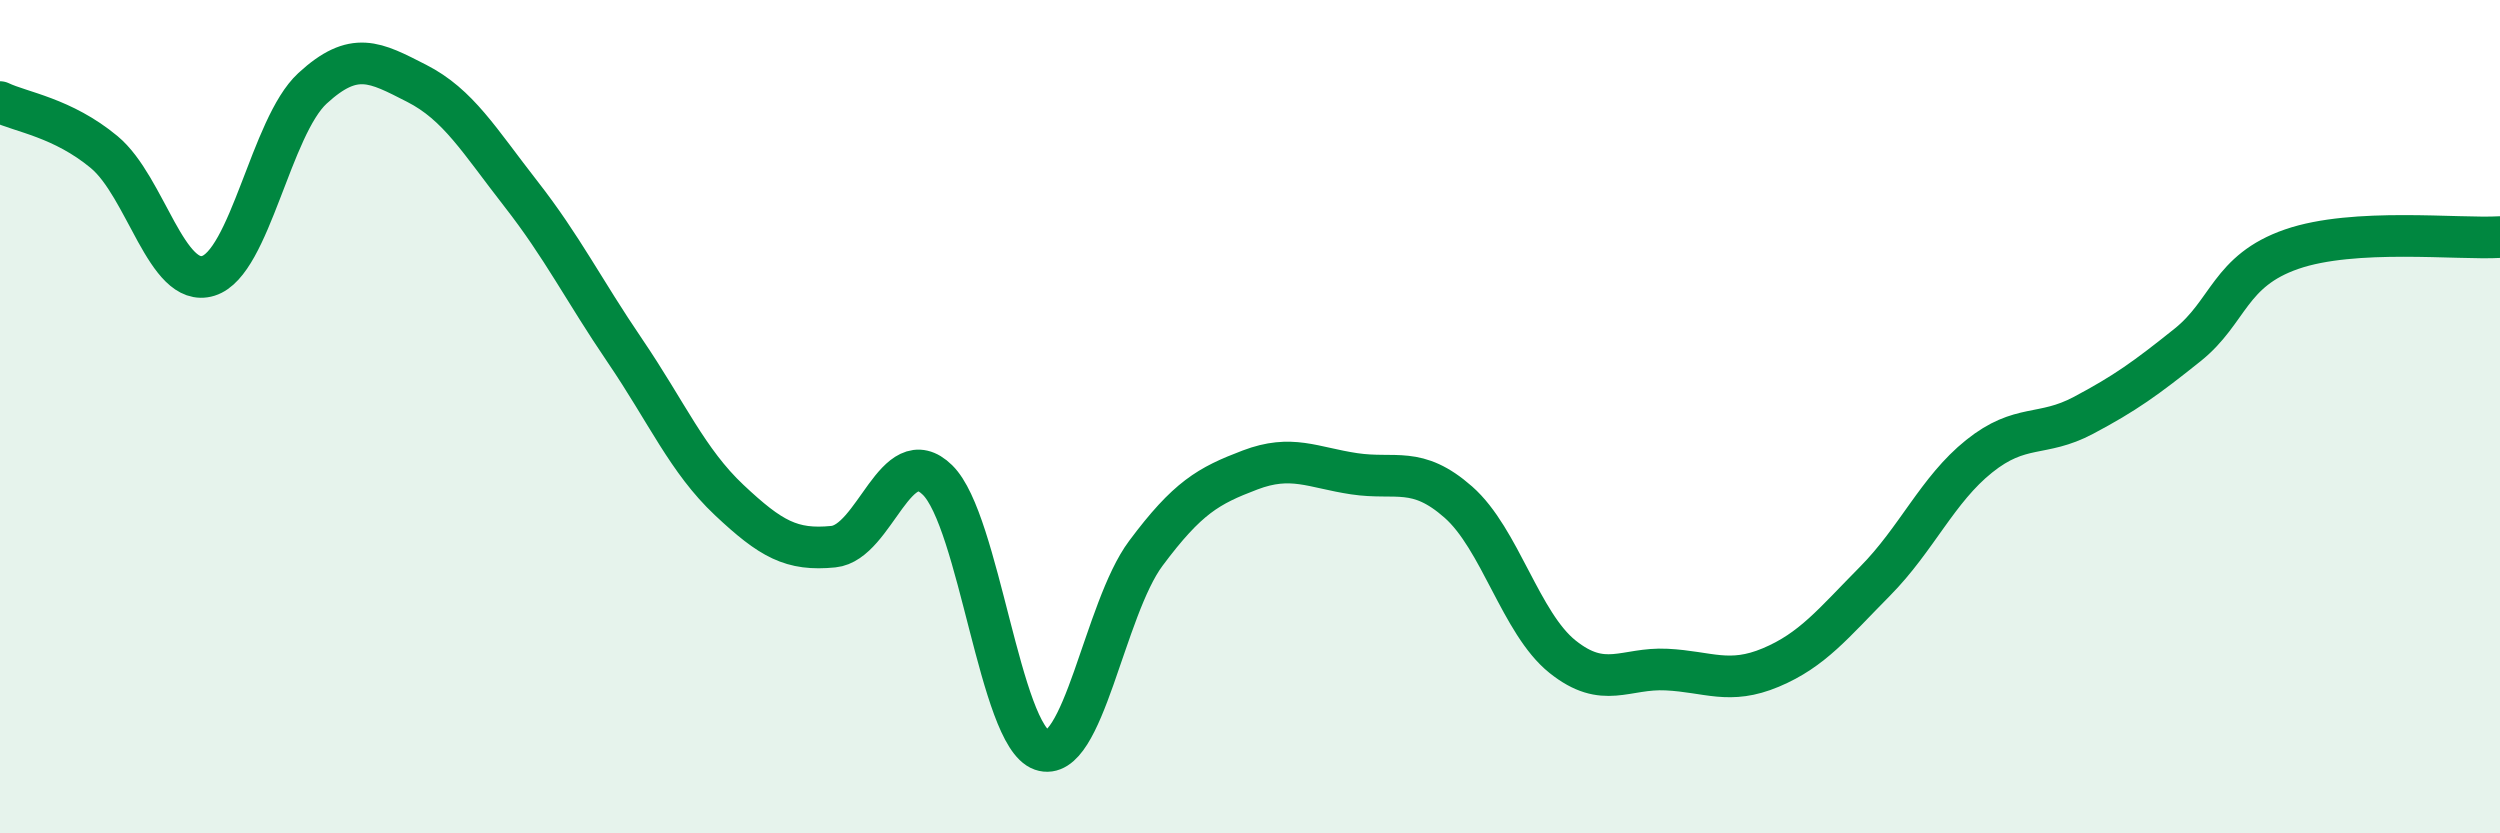 
    <svg width="60" height="20" viewBox="0 0 60 20" xmlns="http://www.w3.org/2000/svg">
      <path
        d="M 0,2.45 C 0.5,2.69 1.5,2.82 2.5,3.65 C 3.5,4.48 4,6.93 5,6.62 C 6,6.31 6.5,3.04 7.5,2.12 C 8.5,1.2 9,1.49 10,2 C 11,2.51 11.5,3.37 12.5,4.65 C 13.5,5.93 14,6.95 15,8.42 C 16,9.89 16.5,11.06 17.5,12 C 18.5,12.94 19,13.22 20,13.12 C 21,13.02 21.5,10.54 22.5,11.52 C 23.5,12.5 24,17.65 25,18 C 26,18.35 26.5,14.62 27.5,13.28 C 28.5,11.94 29,11.66 30,11.28 C 31,10.9 31.5,11.22 32.5,11.37 C 33.5,11.52 34,11.17 35,12.05 C 36,12.93 36.5,14.96 37.5,15.76 C 38.5,16.56 39,16.02 40,16.07 C 41,16.12 41.5,16.44 42.5,16.02 C 43.5,15.6 44,14.96 45,13.95 C 46,12.94 46.5,11.75 47.5,10.95 C 48.5,10.15 49,10.5 50,9.97 C 51,9.44 51.5,9.08 52.5,8.28 C 53.5,7.48 53.5,6.5 55,5.98 C 56.5,5.46 59,5.75 60,5.69L60 20L0 20Z"
        fill="#008740"
        opacity="0.1"
        stroke-linecap="round"
        stroke-linejoin="round"
      />
      <path
        d="M 0,2.45 C 0.5,2.69 1.5,2.82 2.5,3.65 C 3.5,4.48 4,6.93 5,6.62 C 6,6.31 6.5,3.04 7.5,2.12 C 8.5,1.2 9,1.49 10,2 C 11,2.51 11.5,3.37 12.5,4.65 C 13.5,5.93 14,6.95 15,8.42 C 16,9.89 16.5,11.06 17.5,12 C 18.5,12.94 19,13.22 20,13.12 C 21,13.02 21.5,10.54 22.5,11.52 C 23.5,12.5 24,17.65 25,18 C 26,18.35 26.5,14.62 27.5,13.28 C 28.5,11.94 29,11.66 30,11.28 C 31,10.9 31.5,11.22 32.5,11.37 C 33.5,11.52 34,11.17 35,12.05 C 36,12.93 36.5,14.96 37.5,15.76 C 38.5,16.56 39,16.02 40,16.07 C 41,16.12 41.5,16.44 42.5,16.02 C 43.5,15.6 44,14.96 45,13.95 C 46,12.94 46.5,11.75 47.5,10.95 C 48.5,10.15 49,10.5 50,9.97 C 51,9.44 51.5,9.08 52.5,8.28 C 53.5,7.48 53.5,6.5 55,5.98 C 56.5,5.46 59,5.75 60,5.69"
        stroke="#008740"
        stroke-width="1"
        fill="none"
        stroke-linecap="round"
        stroke-linejoin="round"
      />
    </svg>
  